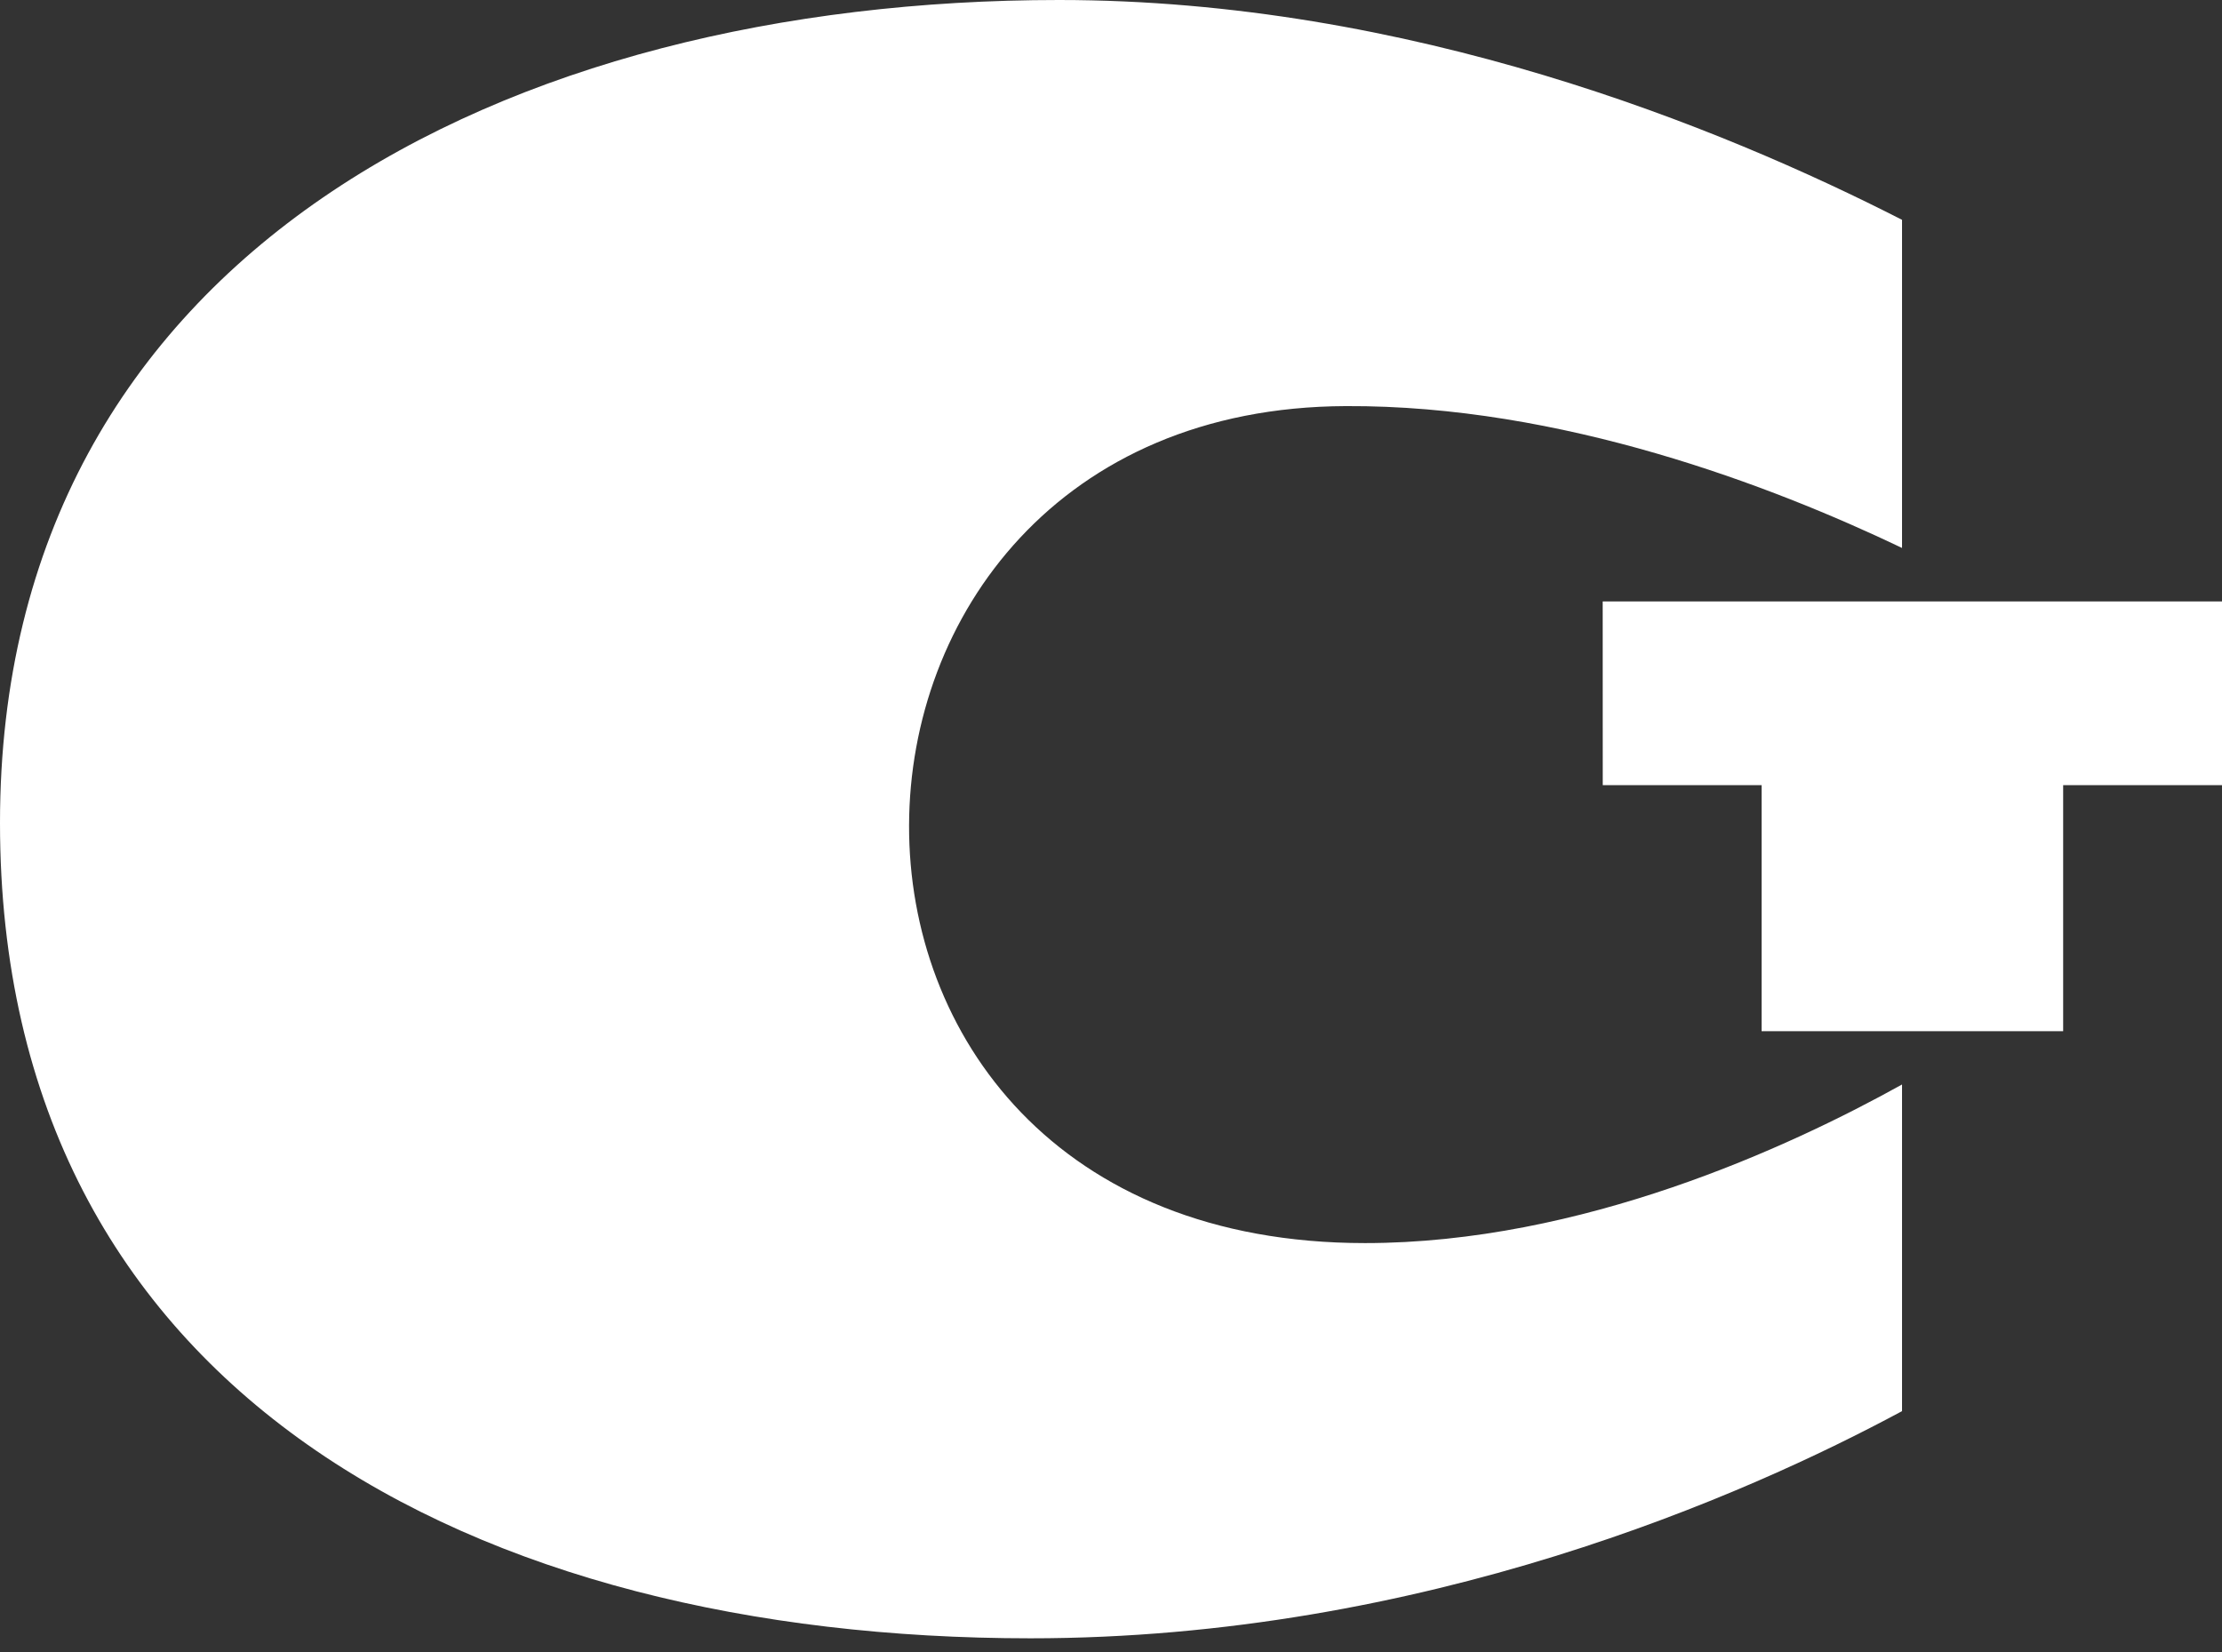 <svg xmlns="http://www.w3.org/2000/svg" fill="none" viewBox="0 0 39 29"><rect x="0" y="0" width="39" height="29" fill="#333333" stroke="none"/><path fill="#fff" fill-rule="evenodd" d="M28.13 10.558H39v3.225h-2.788v4.319h-5.293v-4.319h-2.788zm5.254-6.699C30.202 2.233 24.734 0 18.587 0 8.925 0 0 4.429 0 14.445S8.356 28.76 18.086 28.76c6.893 0 12.568-2.518 15.298-3.988v-5.734c-1.984 1.103-5.626 2.784-9.426 2.784-10.82 0-10.408-14.656-.334-14.693 3.78-.018 7.472 1.397 9.76 2.49z" clip-rule="evenodd"/></svg>